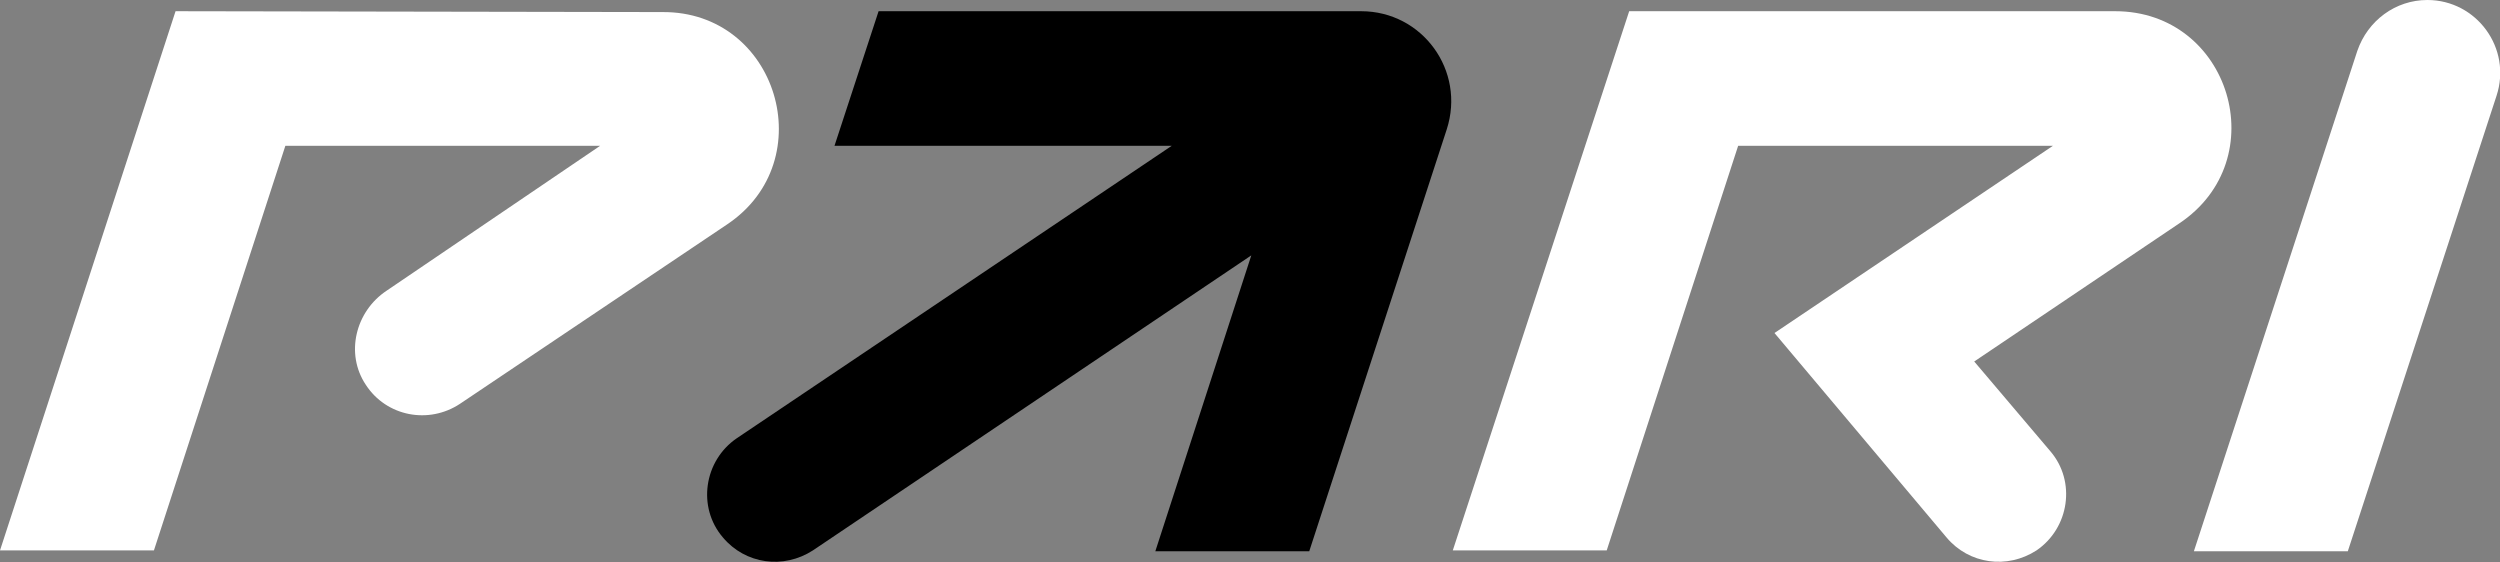 <svg width="200" height="45" viewBox="0 0 200 45" fill="none" xmlns="http://www.w3.org/2000/svg">
<rect x="0" y="0" width="200" height="45" fill="#808080" stroke="none"/>
<g clip-path="url(#clip0_10770_1513)">
<path d="M194.188 0C191.629 0 189.415 1.656 188.585 4.072L175.51 44.103H187.824L199.723 7.661C200.968 3.865 198.132 0 194.188 0Z" fill="white"/>
<path d="M108.89 0.897H70.287L66.759 11.664H93.739L58.941 35.061C56.313 36.856 55.759 40.583 57.835 42.998C59.633 45.138 62.677 45.552 65.029 44.034L100.104 20.43L92.425 44.103H104.739L115.738 10.353C117.26 5.66 113.801 0.897 108.89 0.897Z" fill="black"/>
<path d="M14.044 0.897L0 44.034H12.314L22.829 11.664H48.011L30.924 23.259C28.433 24.916 27.603 28.298 29.263 30.782C30.924 33.336 34.313 33.957 36.804 32.301L58.181 17.945C65.79 12.837 62.193 0.897 52.992 0.966L14.044 0.897Z" fill="white"/>
<path d="M169.215 0.897H130.335L116.223 44.034H128.537L139.052 11.664H164.234L141.958 26.641L155.725 42.998C157.523 45.138 160.567 45.552 162.919 44.034C165.548 42.239 166.102 38.512 164.026 36.097L157.938 28.919L174.334 17.876C182.013 12.768 178.416 0.897 169.215 0.897Z" fill="white"/>
</g>
<defs>
<clipPath id="clip0_10770_1513">
<rect width="200" height="45" fill="white"/>
</clipPath>
</defs>
</svg>

